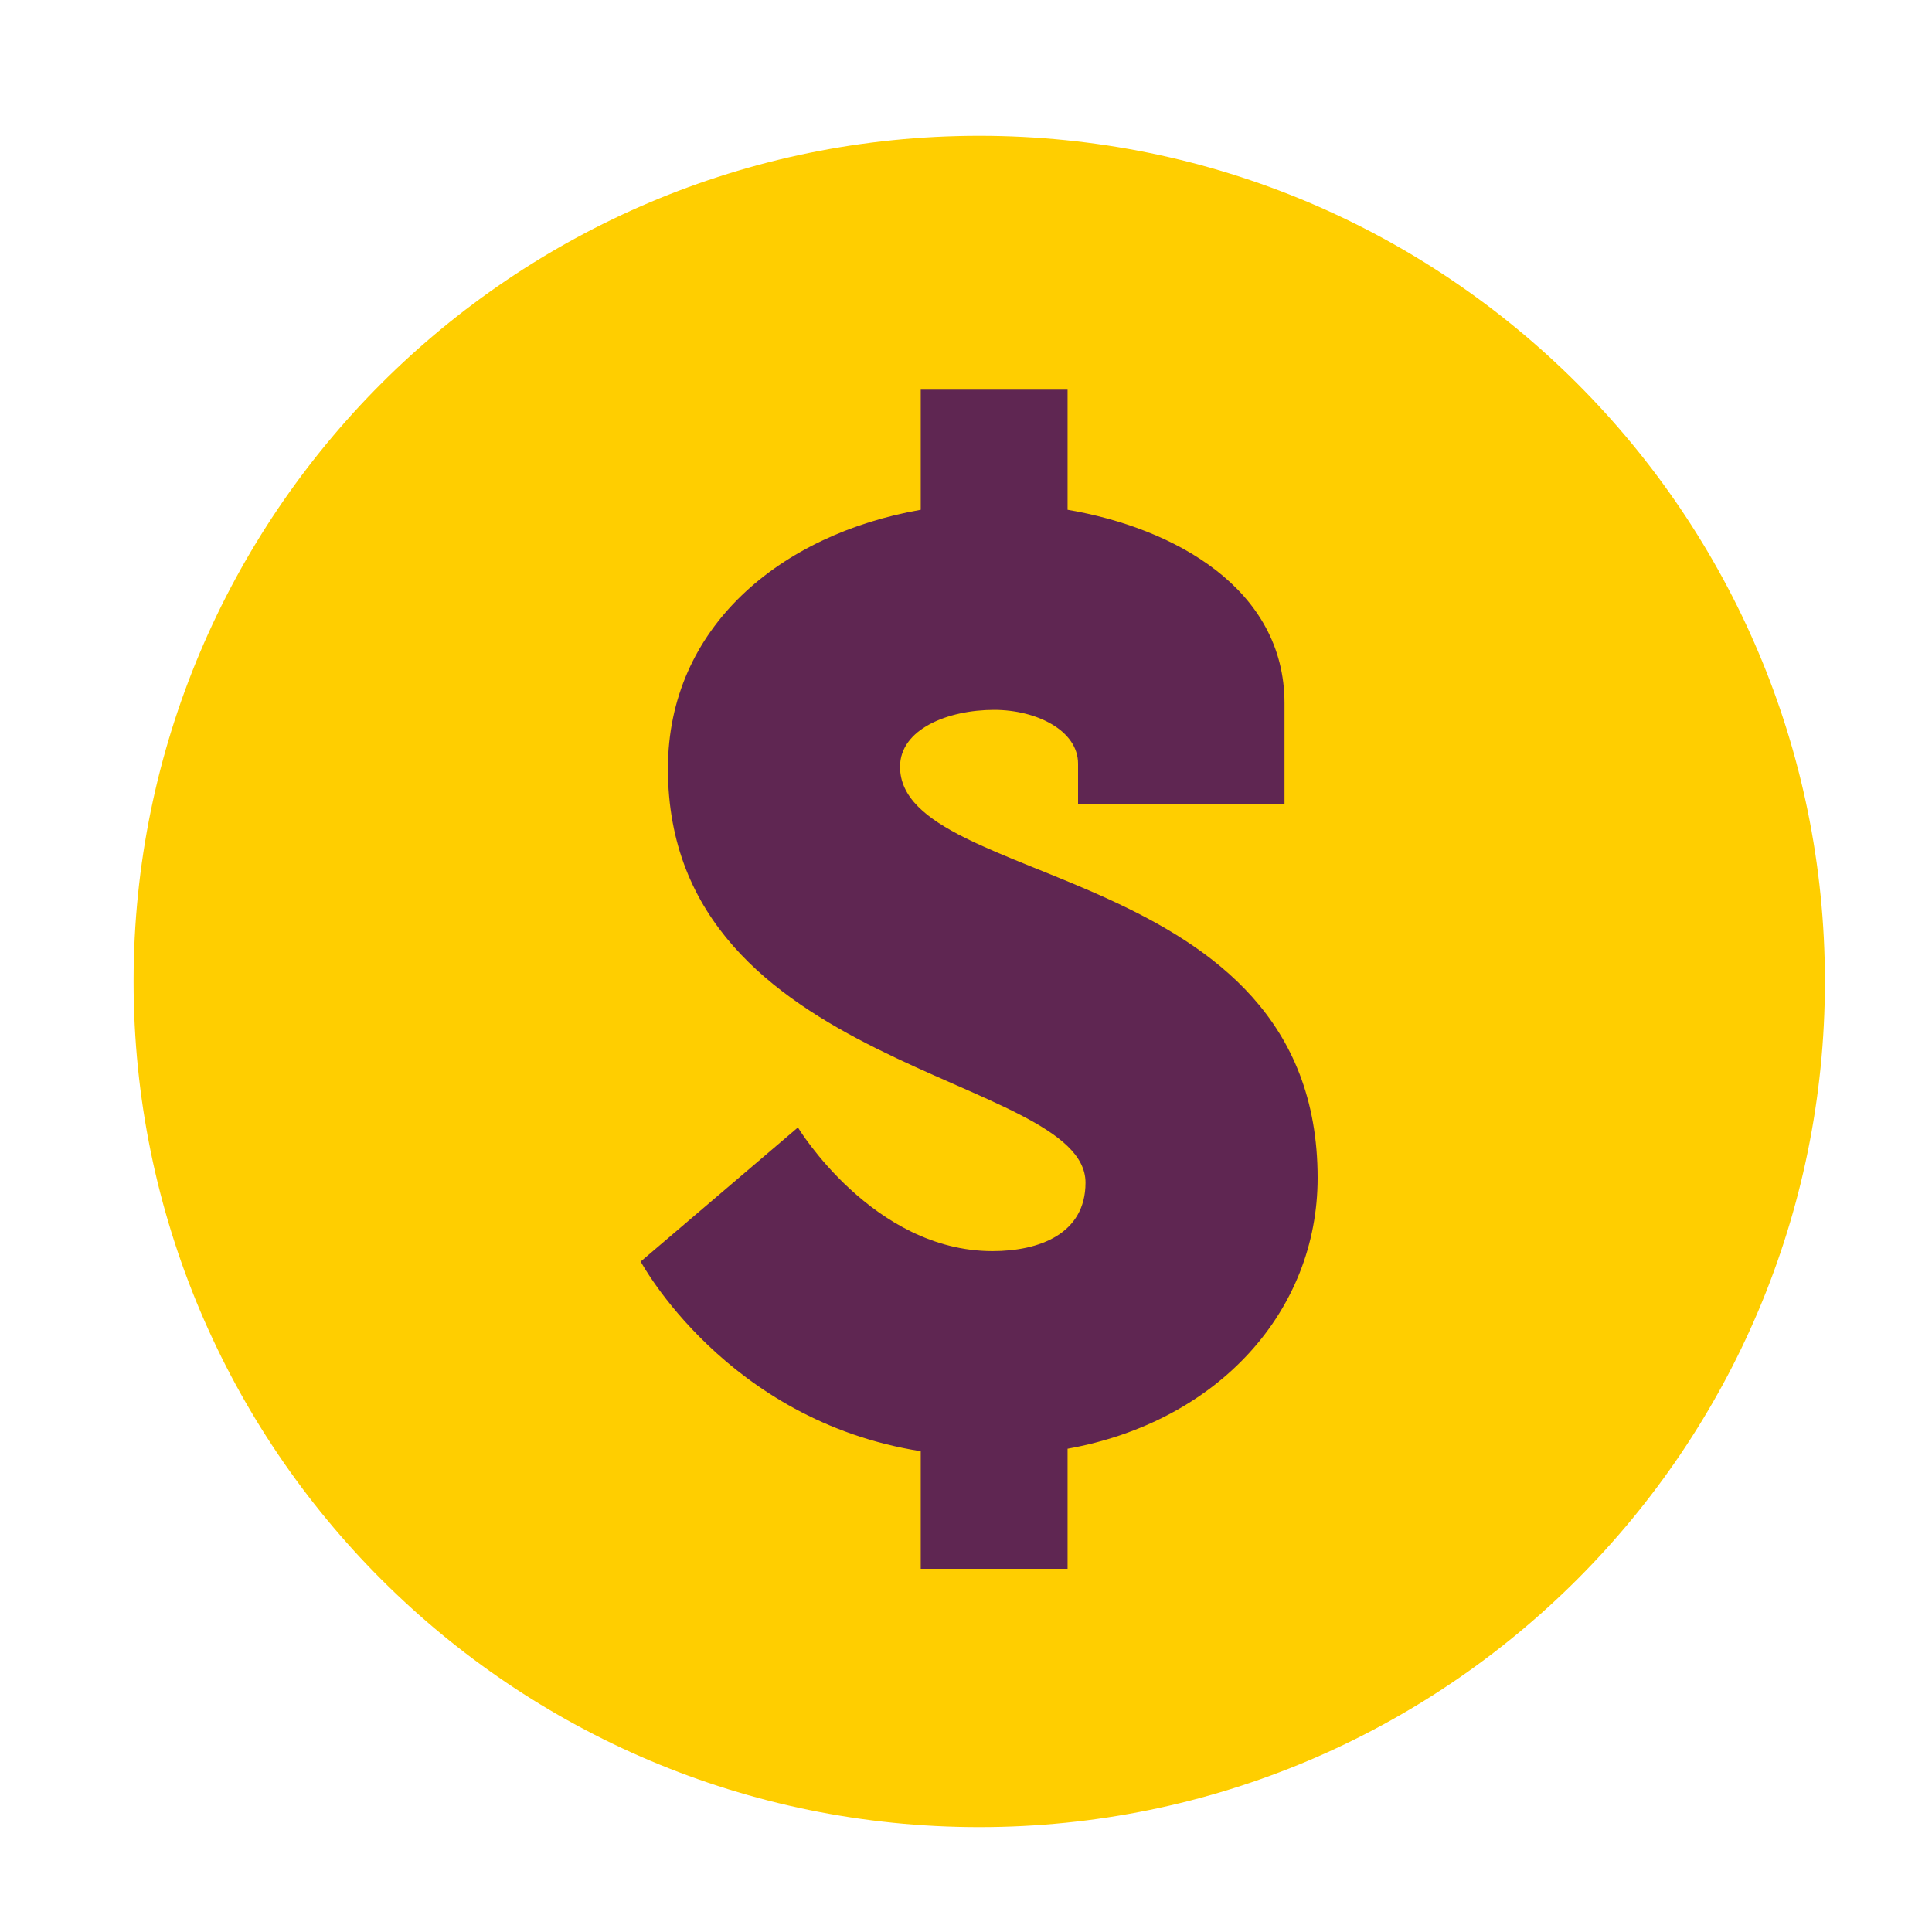 <svg width="7" height="7" viewBox="0 0 7 7" fill="none" xmlns="http://www.w3.org/2000/svg">
<path fill-rule="evenodd" clip-rule="evenodd" d="M3.548 0.492C5.24 0.492 6.612 1.864 6.612 3.556C6.612 5.248 5.24 6.62 3.548 6.62C1.856 6.62 0.484 5.248 0.484 3.556C0.484 1.864 1.856 0.492 3.548 0.492V0.492Z" fill="#FFCE00"/>
<path d="M2.322 4.572C2.322 4.572 2.631 5.147 3.336 5.258V5.684H3.868V5.249C4.414 5.151 4.774 4.75 4.774 4.268C4.774 3.119 3.261 3.221 3.261 2.778C3.261 2.642 3.434 2.572 3.602 2.572C3.756 2.572 3.906 2.647 3.906 2.767V2.912H4.654V2.548C4.654 2.133 4.256 1.913 3.868 1.847V1.412H3.336V1.847C2.828 1.936 2.42 2.272 2.42 2.785C2.42 3.883 3.933 3.892 3.933 4.285C3.933 4.471 3.765 4.533 3.596 4.533C3.162 4.533 2.891 4.085 2.891 4.085L2.321 4.571L2.322 4.572Z" fill="#5F2652"/>
</svg>
